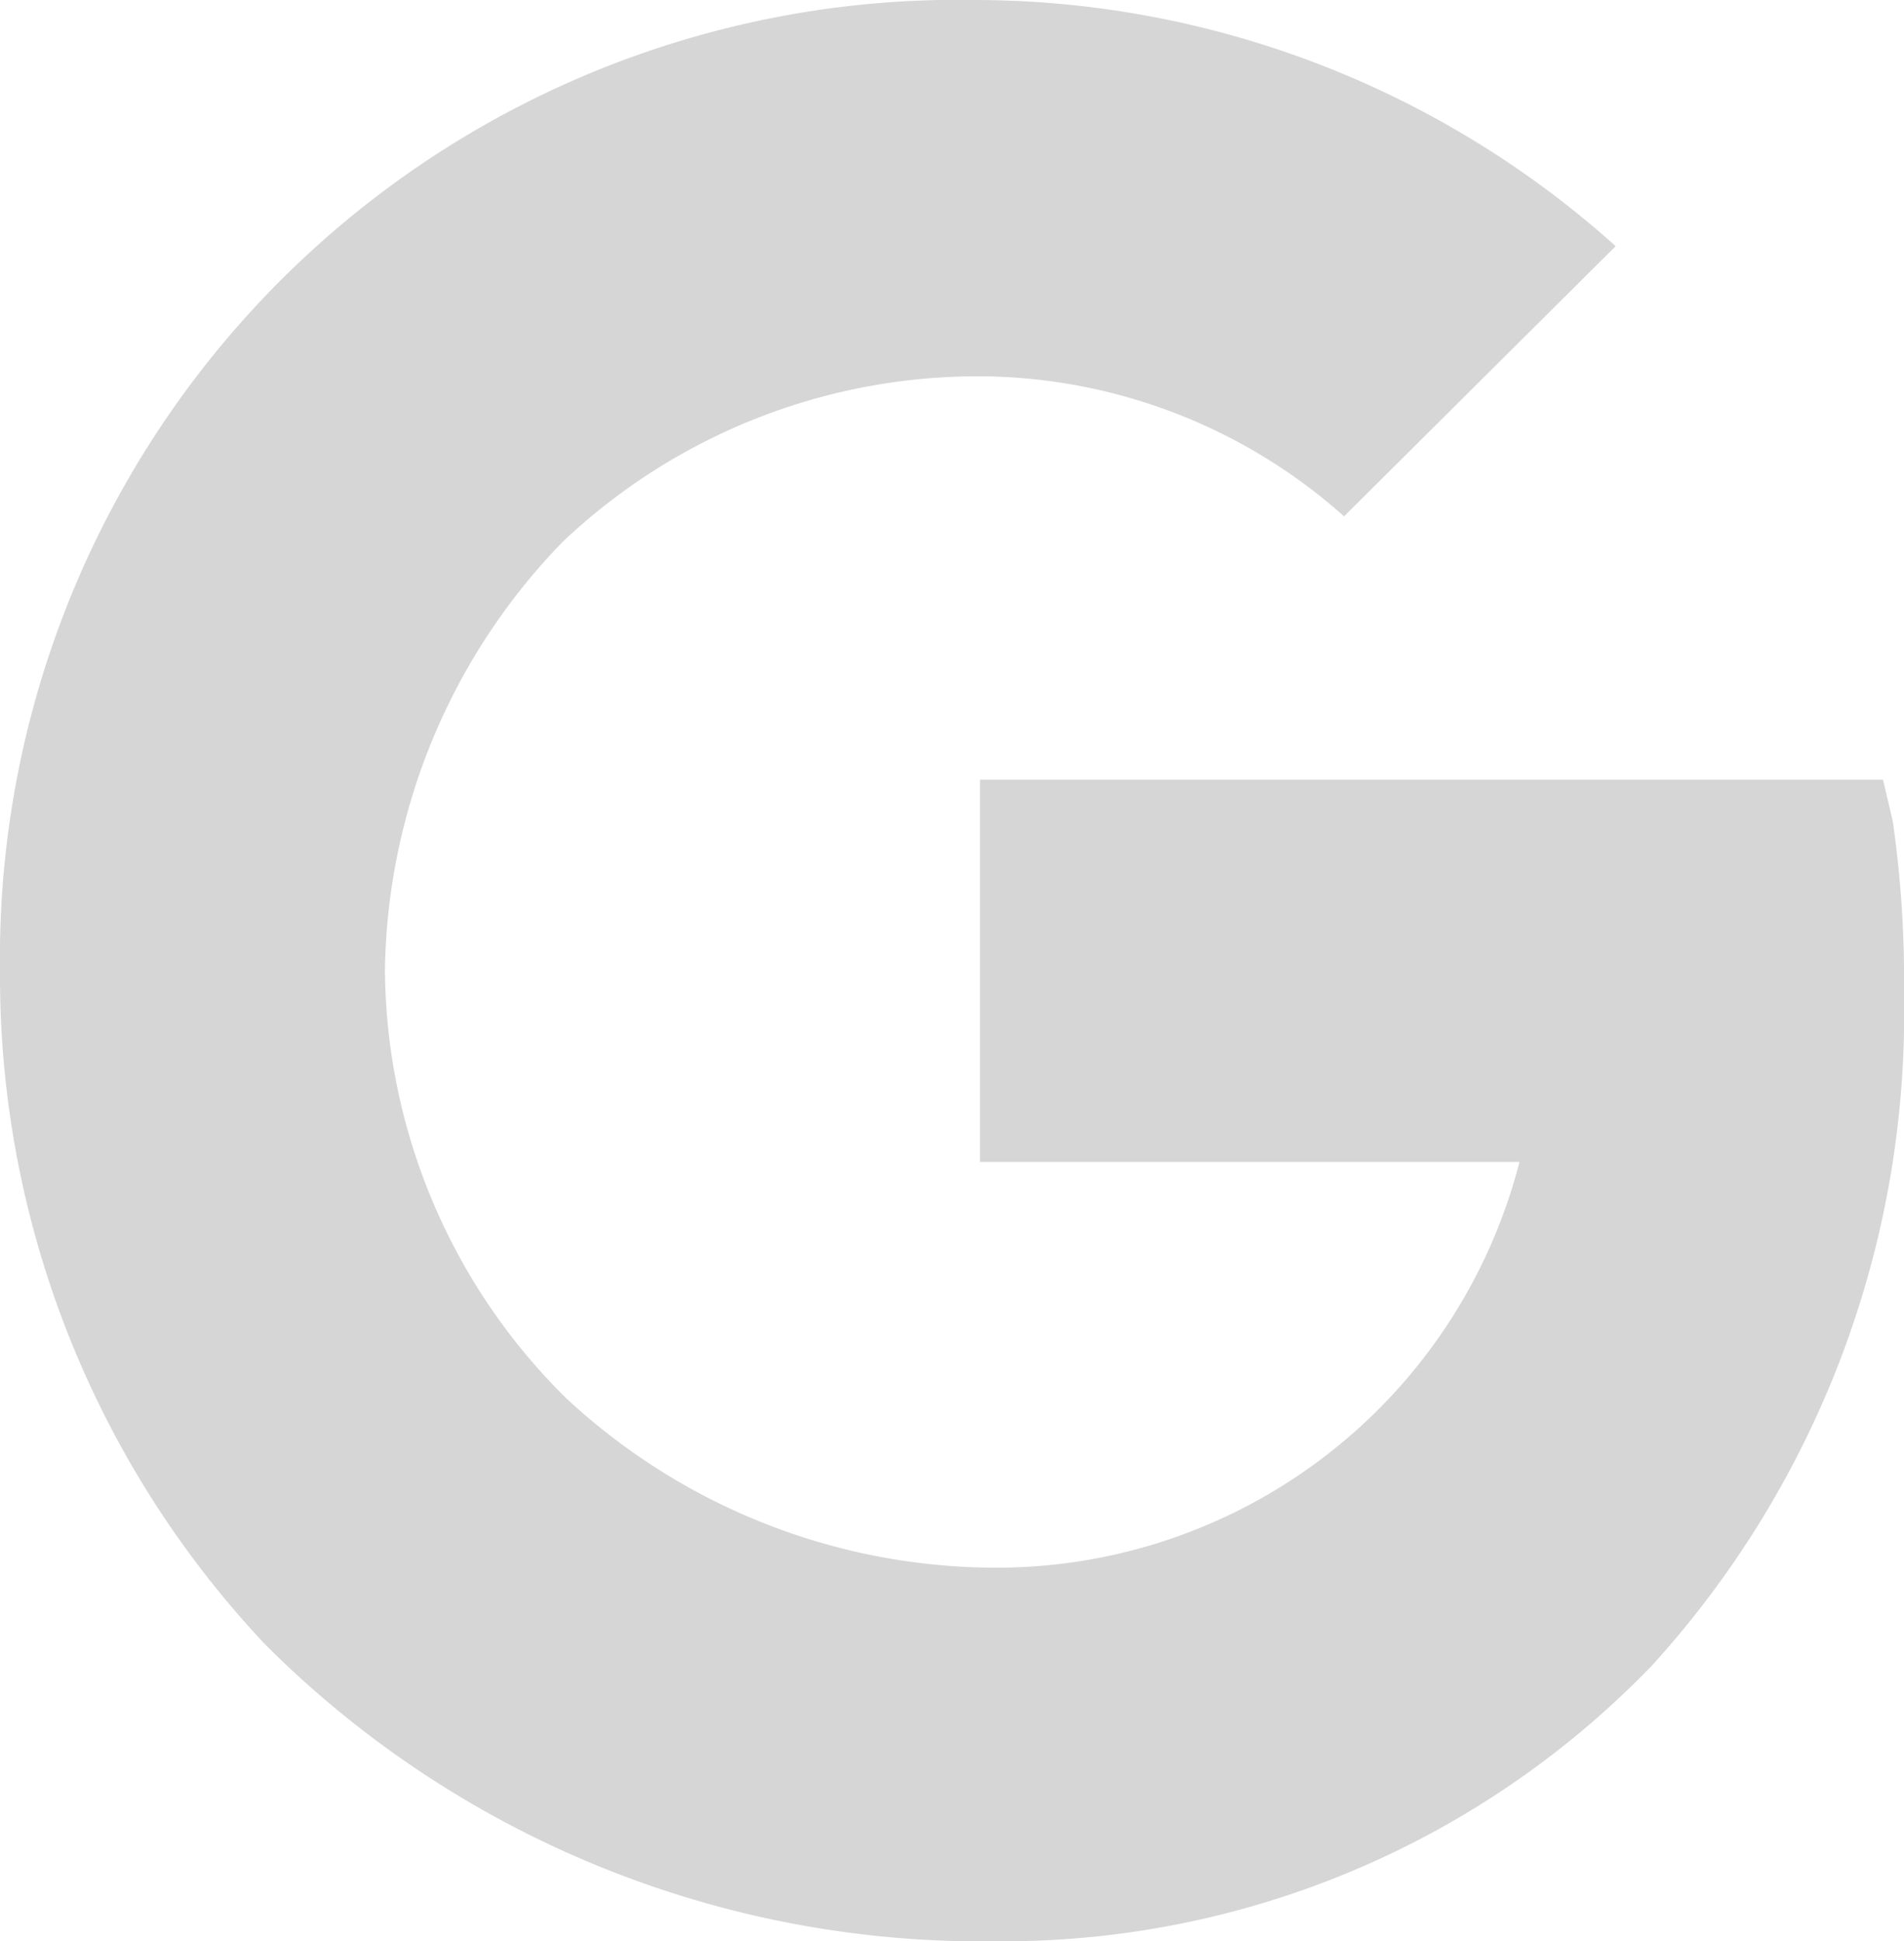 <svg xmlns="http://www.w3.org/2000/svg" width="23" height="23.445"><path fill="#d6d6d6" d="m22.864 9.916-.118-.5H11.838v4.617h6.517a6.523 6.523 0 0 1-6.381 4.9 7.635 7.635 0 0 1-5.135-2.047 7.331 7.331 0 0 1-2.189-5.172 7.571 7.571 0 0 1 2.146-5.169 7.29 7.29 0 0 1 5.1-2 6.656 6.656 0 0 1 4.34 1.691l3.281-3.263A11.6 11.6 0 0 0 11.793 0 11.572 11.572 0 0 0 0 11.722a11.768 11.768 0 0 0 3.208 8.143 12.235 12.235 0 0 0 8.822 3.58 10.883 10.883 0 0 0 7.926-3.331A11.7 11.7 0 0 0 23 12.008a13.448 13.448 0 0 0-.136-2.092Z"/></svg>